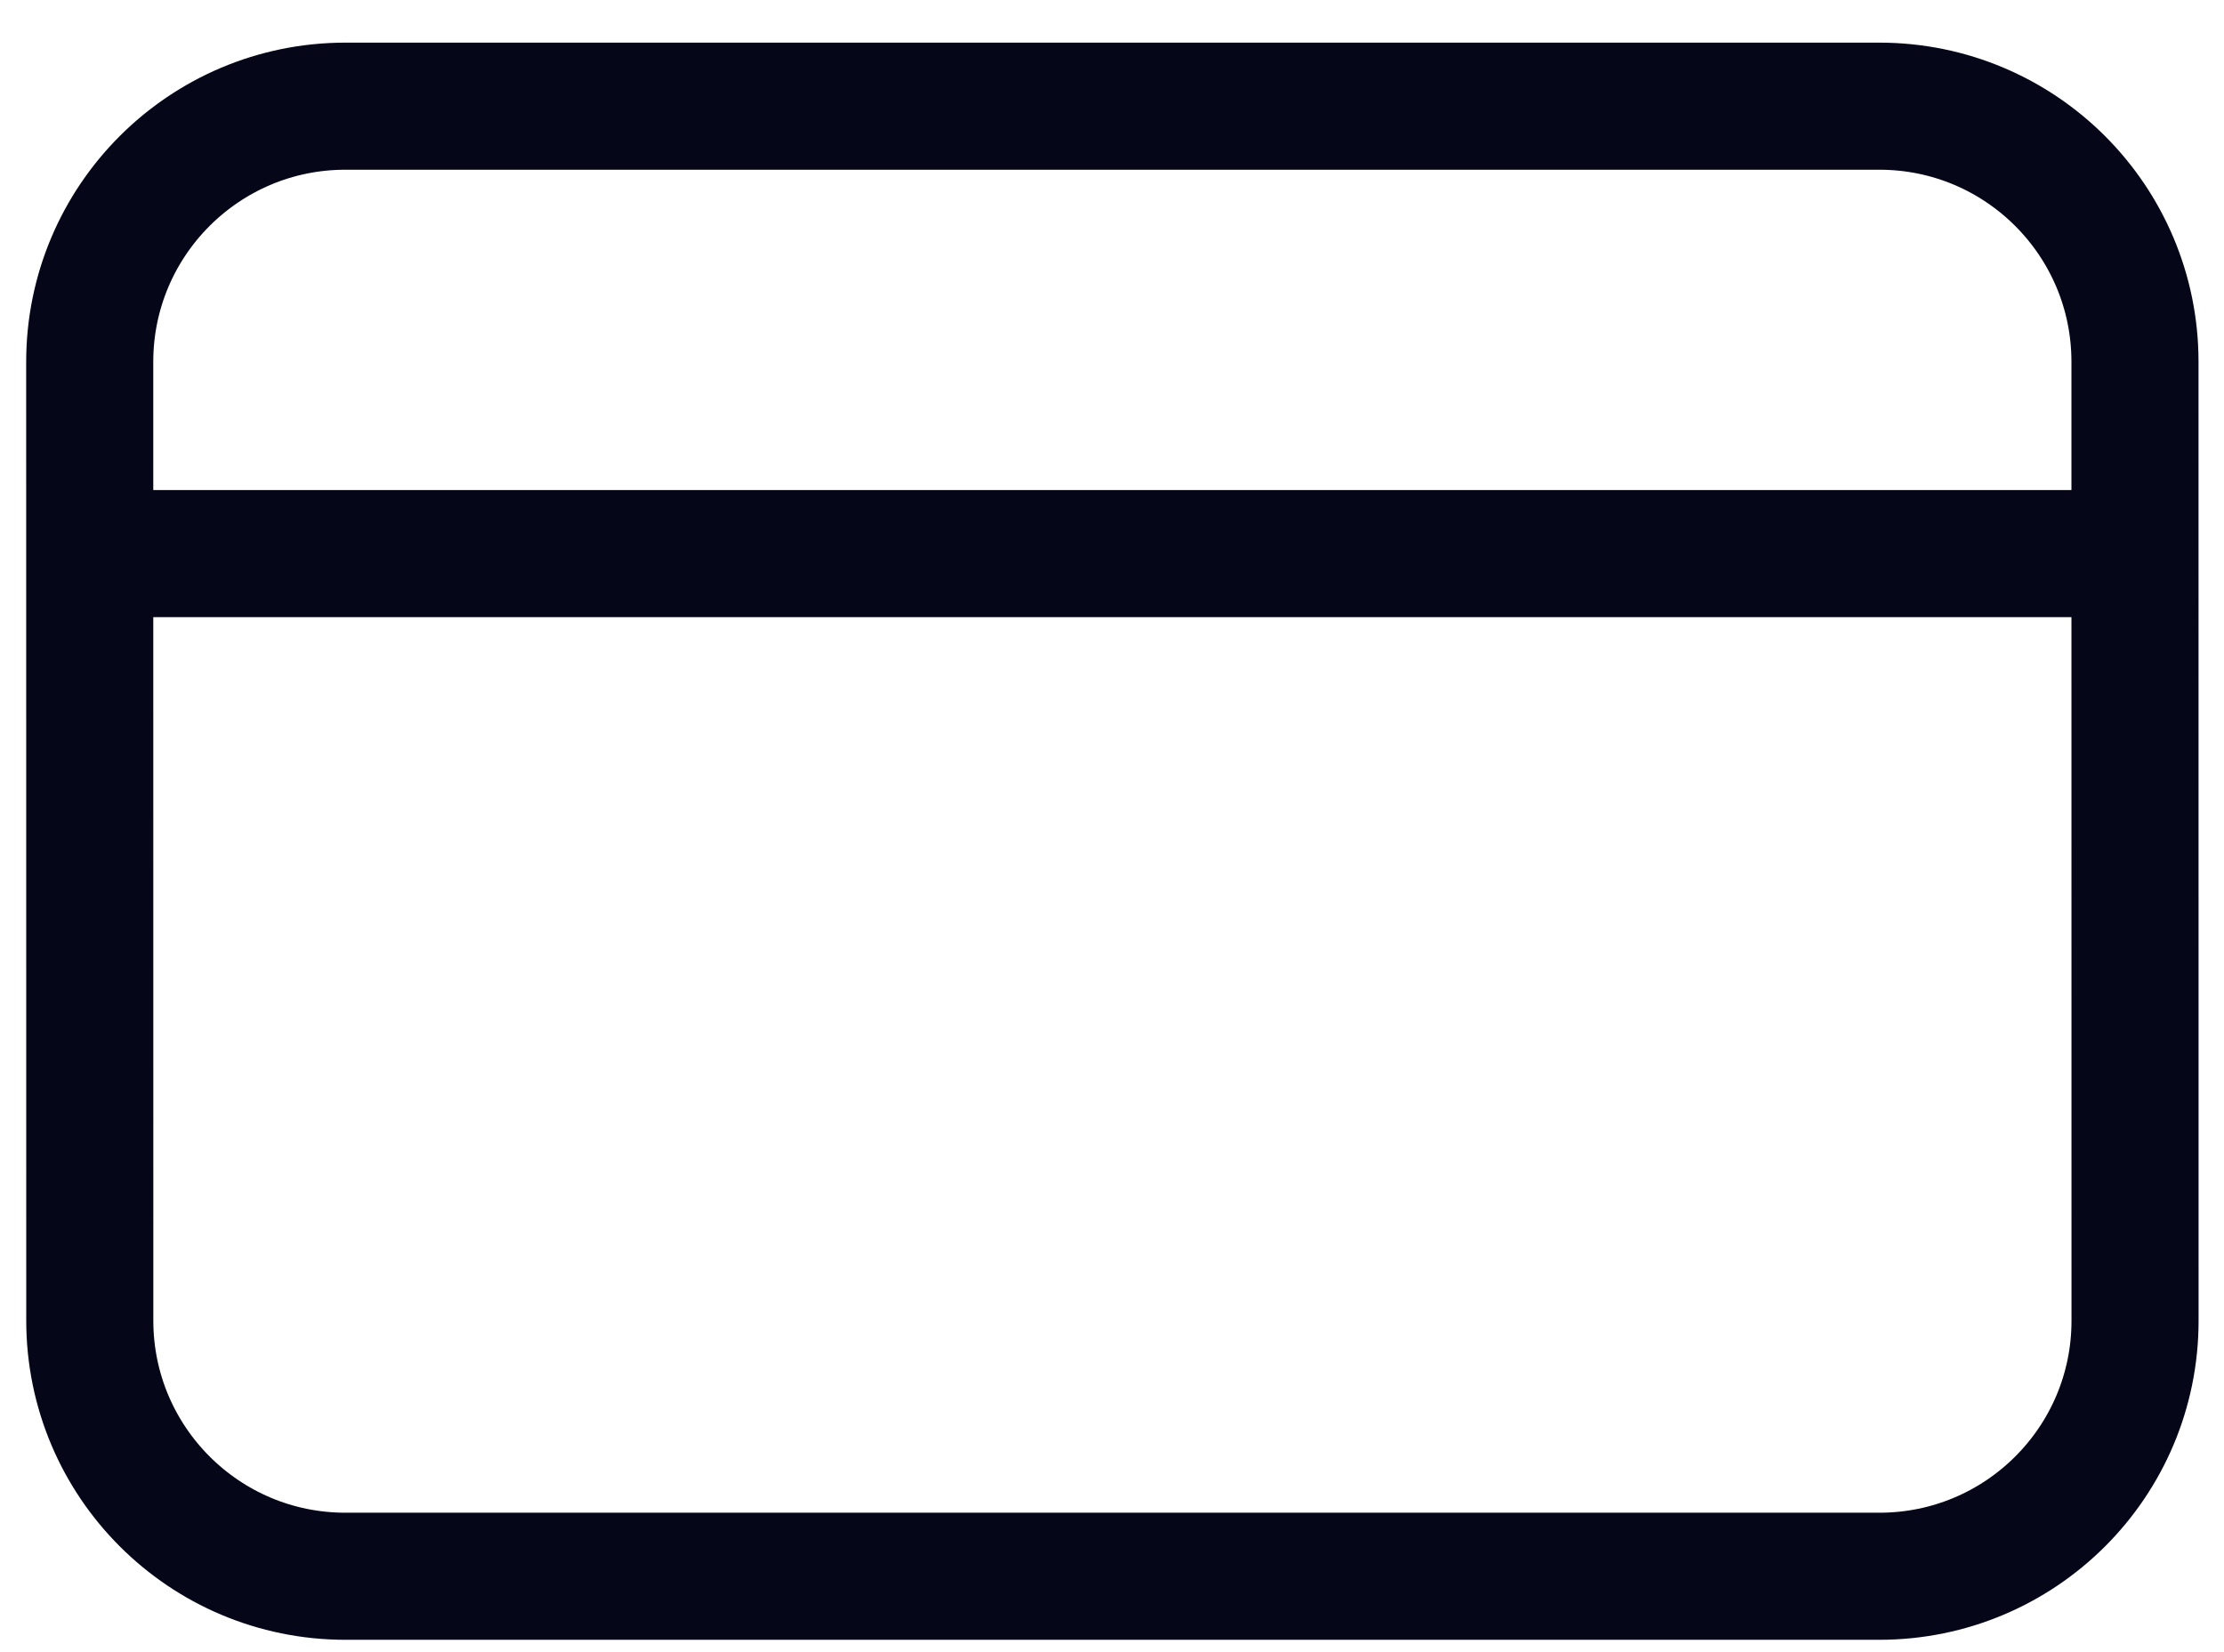 <svg width="35" height="26" viewBox="0 0 35 26" fill="none" xmlns="http://www.w3.org/2000/svg">
<path d="M2.417 8.712H32.593M5.436 1.671H29.576C31.798 1.671 33.599 3.471 33.599 5.693L33.6 20.785C33.6 23.007 31.799 24.806 29.576 24.806L5.436 24.806C3.214 24.806 1.413 23.005 1.413 20.783L1.412 5.695C1.412 3.473 3.213 1.671 5.436 1.671Z" stroke="#050719" stroke-width="2" stroke-linecap="round" stroke-linejoin="round"/>
</svg>
